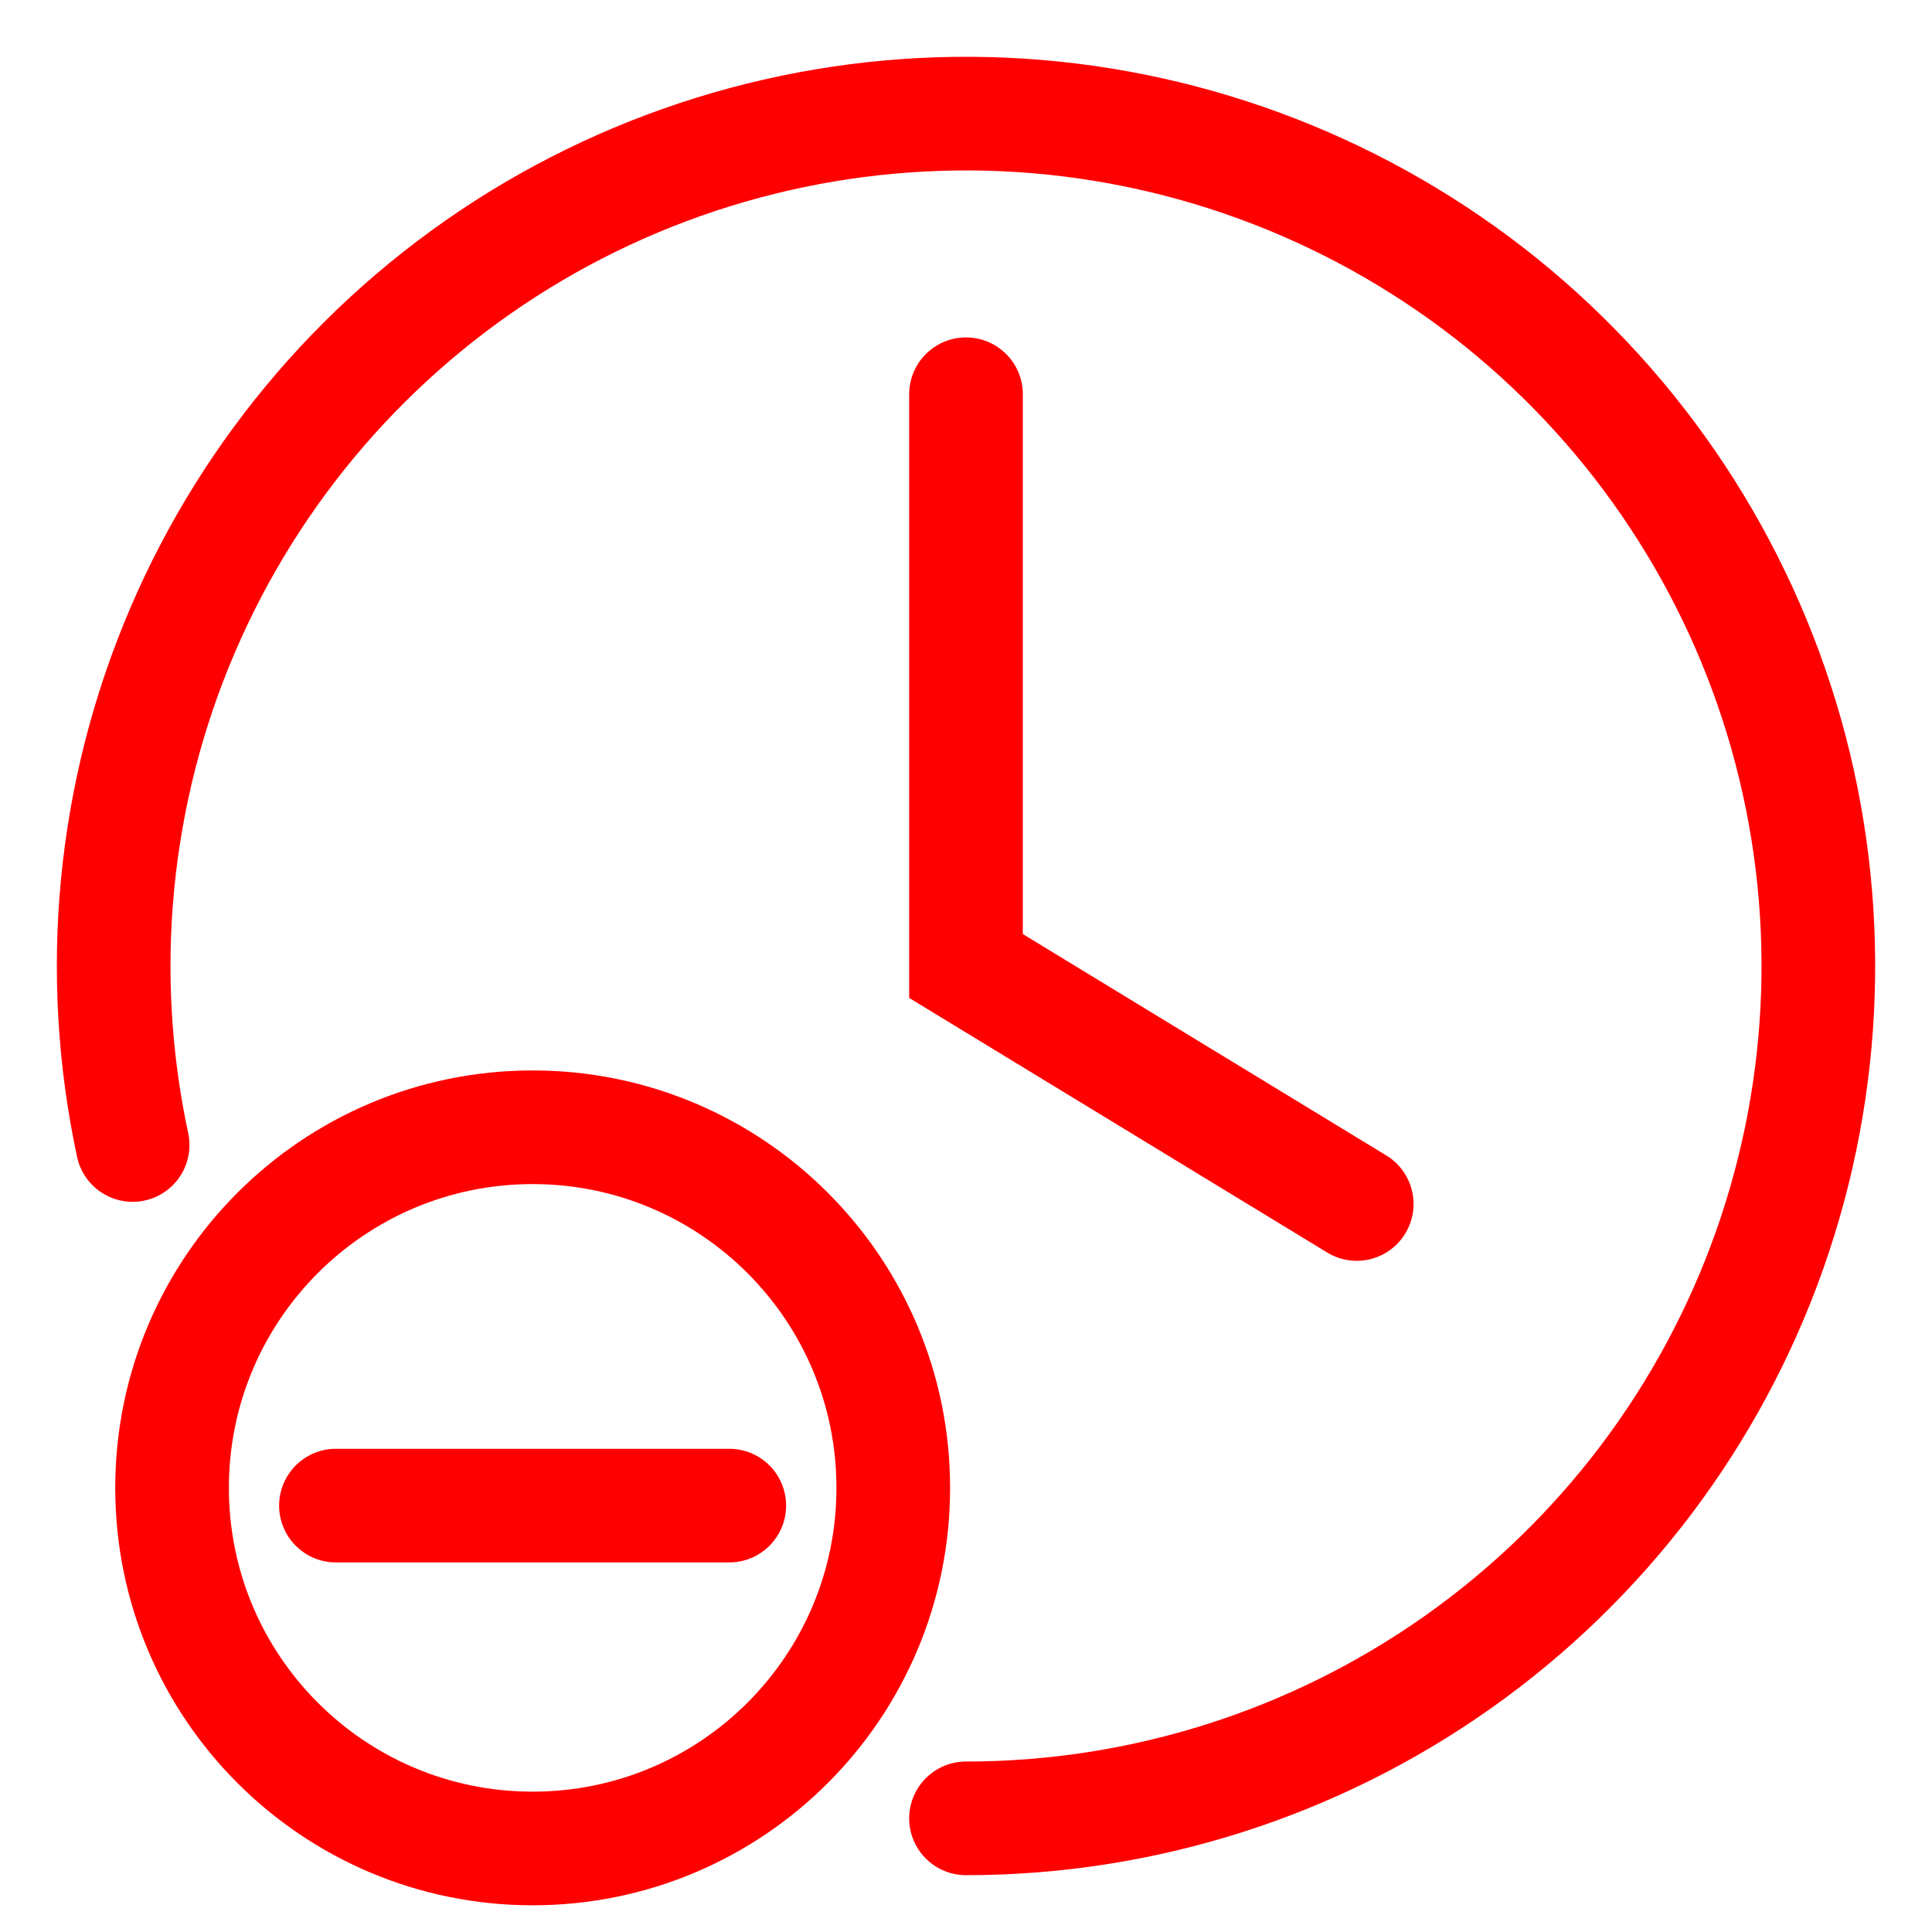 <svg width="17" height="17" viewBox="0 0 17 17" fill="none" xmlns="http://www.w3.org/2000/svg">
<path d="M8.5 3.469V8.5L11.938 10.594" stroke="#FF0000" stroke-linecap="round"/>
<path d="M4.687 16.265C6.439 16.265 7.86 14.845 7.86 13.092C7.86 11.34 6.439 9.919 4.687 9.919C2.934 9.919 1.514 11.34 1.514 13.092C1.514 14.845 2.934 16.265 4.687 16.265Z" stroke="#FF0000" stroke-linecap="round" stroke-linejoin="round"/>
<path d="M1.167 10.075C0.842 8.559 0.994 6.978 1.604 5.552C2.213 4.126 3.25 2.924 4.571 2.111C5.892 1.299 7.433 0.916 8.981 1.015C10.528 1.115 12.007 1.692 13.214 2.666C14.42 3.641 15.295 4.966 15.717 6.458C16.139 7.951 16.088 9.538 15.571 11C15.054 12.462 14.097 13.728 12.83 14.624C11.564 15.519 10.051 16 8.5 16" stroke="#FF0000" stroke-linecap="round"/>
<path d="M2.956 13.248H6.417" stroke="#FF0000" stroke-linecap="round" stroke-linejoin="round"/>
</svg>
